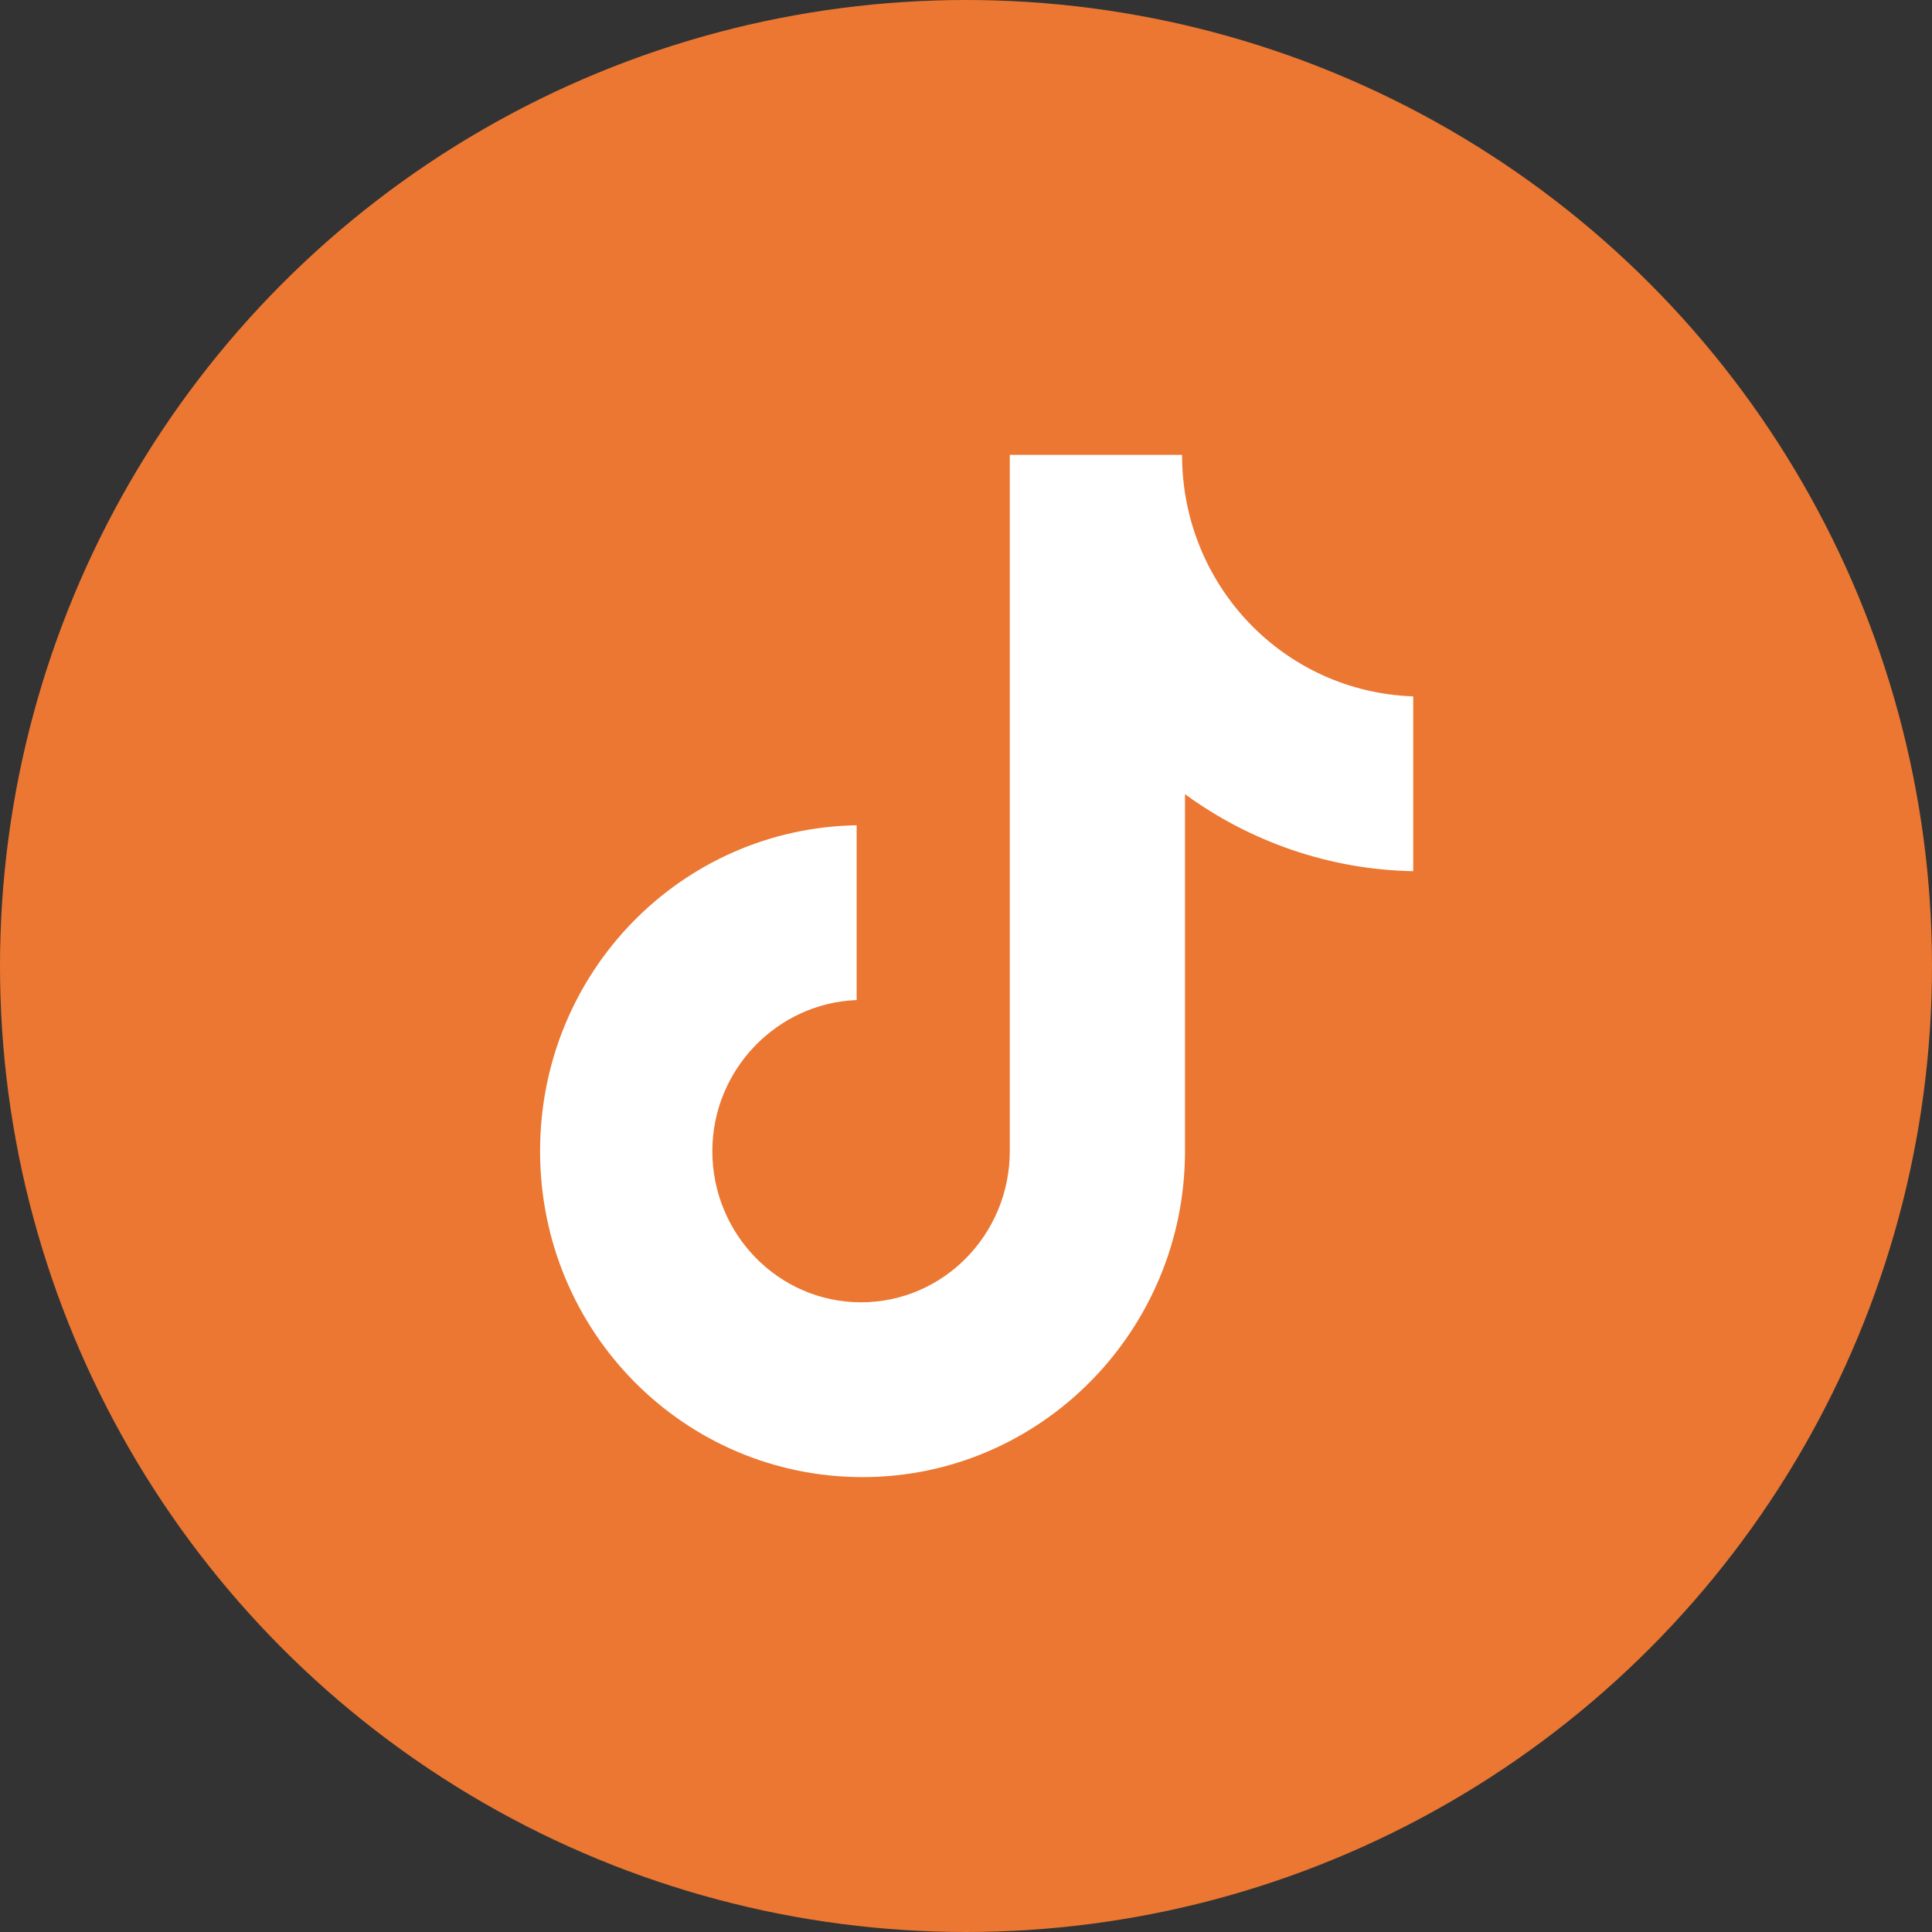 <svg xmlns="http://www.w3.org/2000/svg" width="378" height="378" viewBox="0 0 378 378" fill="none"><rect x="0" y="0" width="378" height="378" fill="#333333" stroke="none"/><circle cx="189" cy="189" r="189" fill="#EB7732"></circle><path d="M231.271 89H197.565V225.232C197.565 241.464 184.602 254.797 168.469 254.797C152.336 254.797 139.372 241.464 139.372 225.232C139.372 209.29 152.048 196.246 167.605 195.667V161.464C133.323 162.043 105.667 190.159 105.667 225.232C105.667 260.594 133.899 289 168.757 289C203.615 289 231.847 260.304 231.847 225.232V155.377C244.523 164.652 260.079 170.159 276.5 170.449V136.246C251.149 135.377 231.271 114.507 231.271 89Z" fill="white"></path></svg>